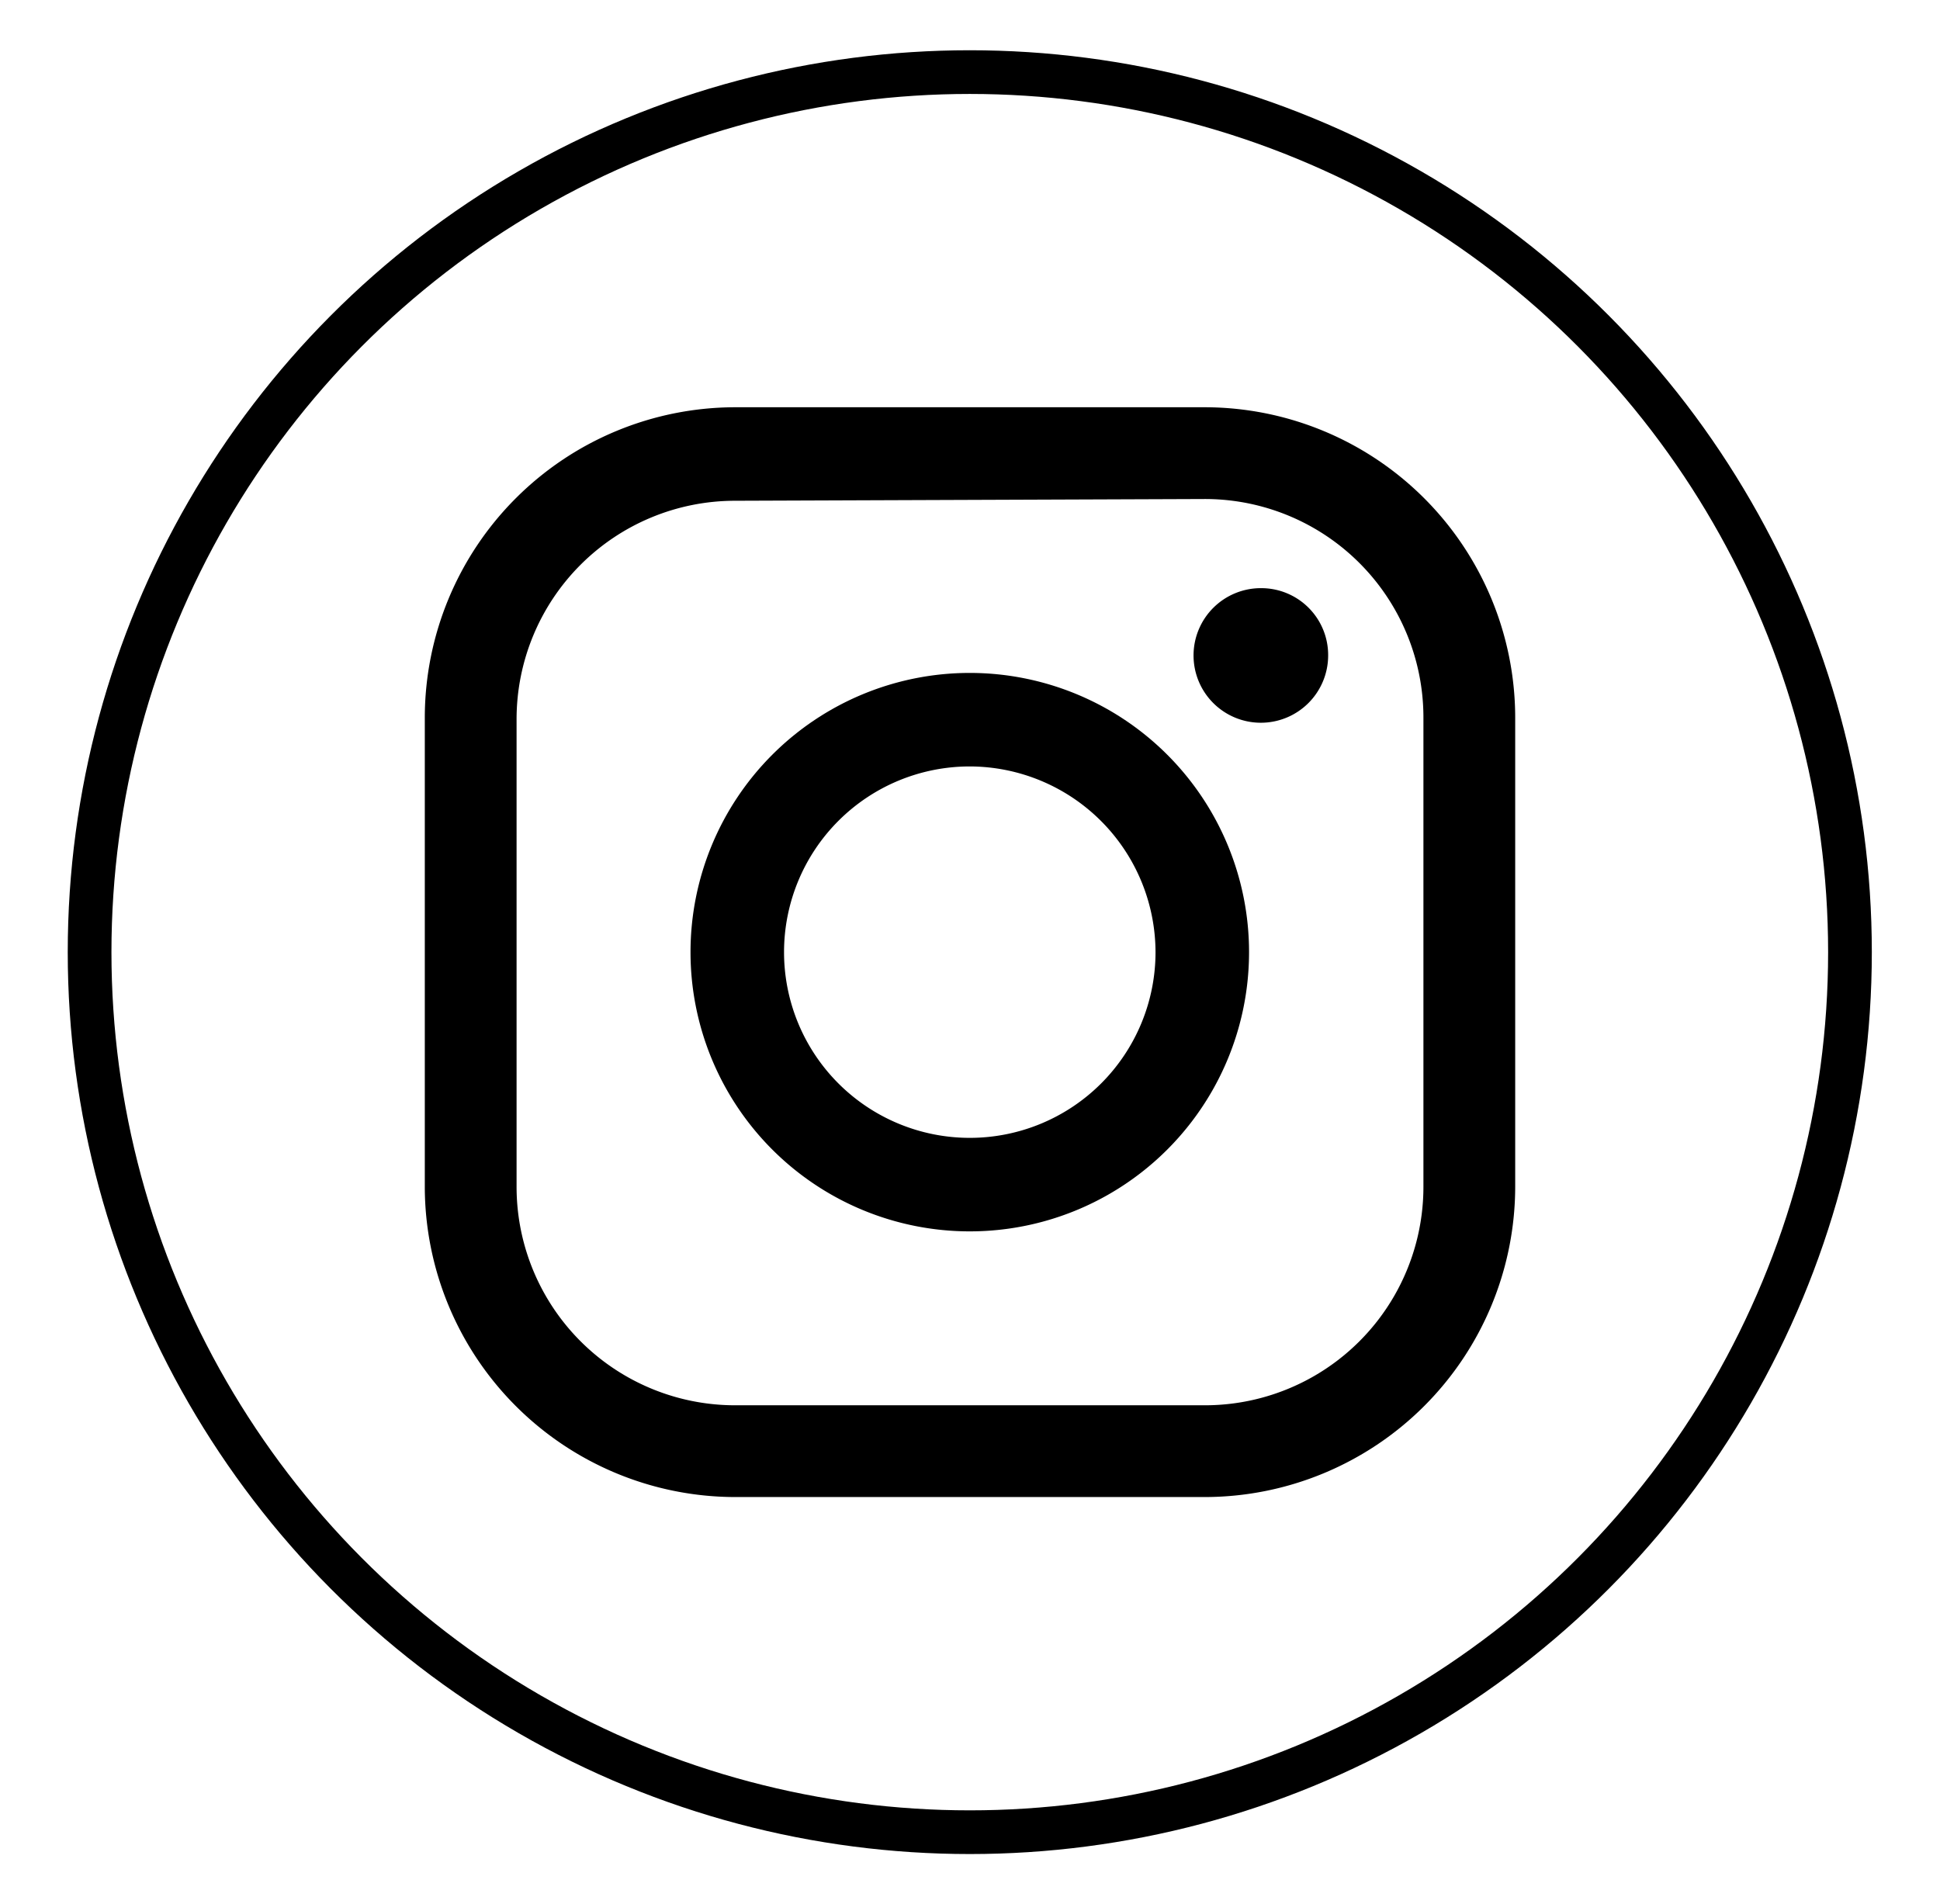 <svg id="Contacto" xmlns="http://www.w3.org/2000/svg" viewBox="0 0 44.39 43.58"><defs><style>.cls-1{fill:none;stroke:#000;stroke-miterlimit:10;}</style></defs><title>Mesa de trabajo 4</title><circle class="cls-1" cx="22.19" cy="21.79" r="20.14"/><path d="M27.57,34.26H16.82a7.11,7.11,0,0,1-7.1-7.1V16.42a7.11,7.11,0,0,1,7.1-7.1H27.57a7.11,7.11,0,0,1,7.1,7.1V27.16A7.11,7.11,0,0,1,27.57,34.26ZM16.82,11.46a5,5,0,0,0-5,5V27.16a5,5,0,0,0,5,5H27.57a5,5,0,0,0,5-5V16.42a5,5,0,0,0-5-5Z"/><path d="M22.19,28.18a6.39,6.39,0,1,1,6.39-6.39A6.39,6.39,0,0,1,22.19,28.18Zm0-10.64a4.25,4.25,0,1,0,4.25,4.25A4.26,4.26,0,0,0,22.19,17.54Z"/><path d="M30.39,15a1.54,1.54,0,1,1-1.53-1.54A1.53,1.53,0,0,1,30.39,15Z"/></svg>